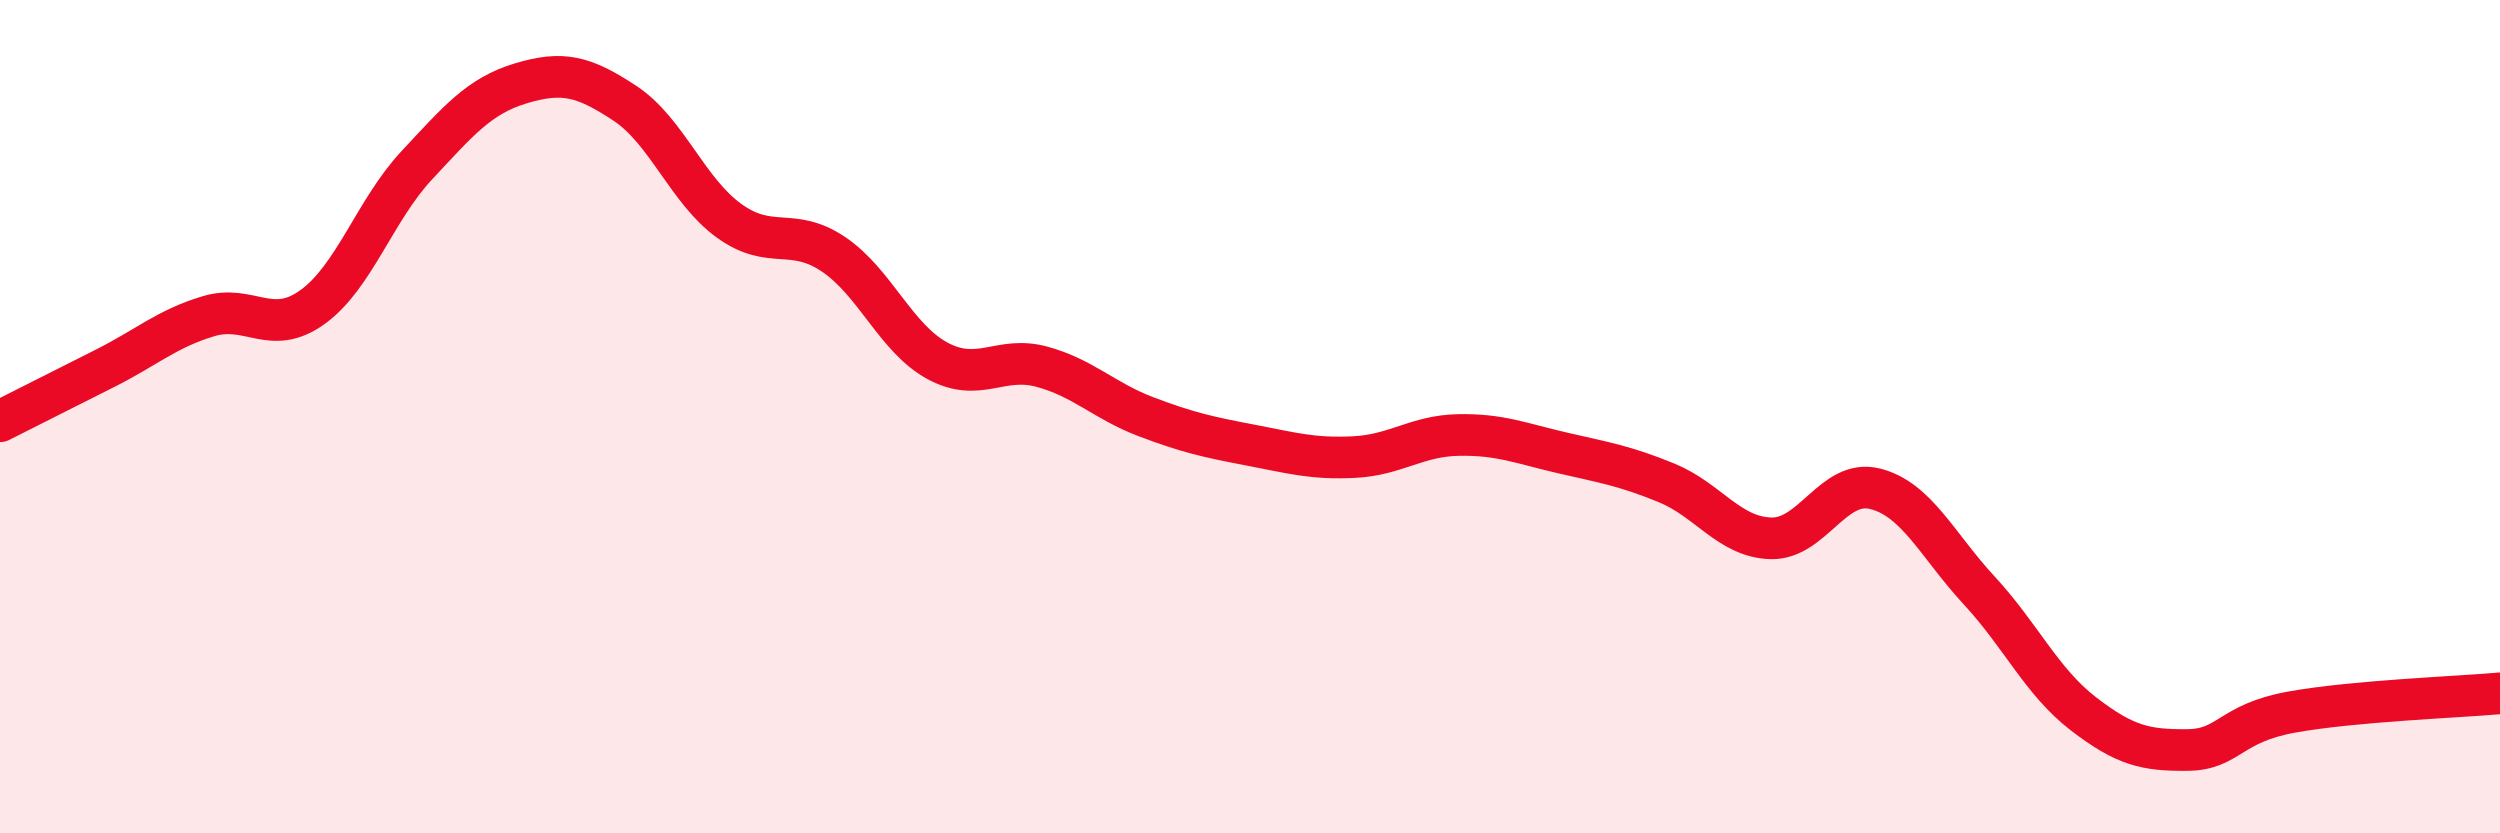 
    <svg width="60" height="20" viewBox="0 0 60 20" xmlns="http://www.w3.org/2000/svg">
      <path
        d="M 0,10.11 C 0.5,9.86 1.5,9.35 2.5,8.85 C 3.5,8.35 4,7.89 5,7.59 C 6,7.29 6.5,8.09 7.5,7.37 C 8.5,6.65 9,5.04 10,3.97 C 11,2.9 11.5,2.3 12.5,2 C 13.5,1.7 14,1.82 15,2.48 C 16,3.14 16.5,4.58 17.5,5.3 C 18.5,6.02 19,5.43 20,6.1 C 21,6.77 21.5,8.12 22.5,8.66 C 23.5,9.2 24,8.53 25,8.8 C 26,9.07 26.5,9.62 27.5,10 C 28.5,10.38 29,10.49 30,10.68 C 31,10.87 31.5,11.02 32.5,10.97 C 33.5,10.92 34,10.46 35,10.44 C 36,10.42 36.5,10.64 37.5,10.87 C 38.5,11.1 39,11.18 40,11.59 C 41,12 41.5,12.89 42.5,12.92 C 43.5,12.95 44,11.48 45,11.73 C 46,11.98 46.5,13.09 47.5,14.17 C 48.5,15.25 49,16.36 50,17.13 C 51,17.9 51.5,18.01 52.5,18 C 53.5,17.99 53.5,17.36 55,17.09 C 56.5,16.82 59,16.73 60,16.64L60 20L0 20Z"
        fill="#EB0A25"
        opacity="0.1"
        stroke-linecap="round"
        stroke-linejoin="round"
      />
      <path
        d="M 0,10.11 C 0.5,9.86 1.5,9.35 2.5,8.85 C 3.5,8.35 4,7.89 5,7.59 C 6,7.29 6.5,8.09 7.5,7.37 C 8.5,6.65 9,5.04 10,3.97 C 11,2.9 11.5,2.3 12.5,2 C 13.5,1.7 14,1.82 15,2.48 C 16,3.14 16.5,4.58 17.5,5.3 C 18.5,6.02 19,5.43 20,6.1 C 21,6.77 21.5,8.12 22.5,8.66 C 23.5,9.2 24,8.53 25,8.8 C 26,9.07 26.5,9.62 27.5,10 C 28.5,10.38 29,10.49 30,10.68 C 31,10.87 31.5,11.02 32.5,10.97 C 33.5,10.92 34,10.46 35,10.44 C 36,10.42 36.5,10.64 37.5,10.87 C 38.5,11.1 39,11.18 40,11.59 C 41,12 41.5,12.89 42.5,12.92 C 43.5,12.95 44,11.48 45,11.73 C 46,11.98 46.5,13.09 47.5,14.17 C 48.5,15.25 49,16.36 50,17.13 C 51,17.9 51.5,18.01 52.5,18 C 53.5,17.99 53.5,17.36 55,17.09 C 56.5,16.82 59,16.73 60,16.64"
        stroke="#EB0A25"
        stroke-width="1"
        fill="none"
        stroke-linecap="round"
        stroke-linejoin="round"
      />
    </svg>
  